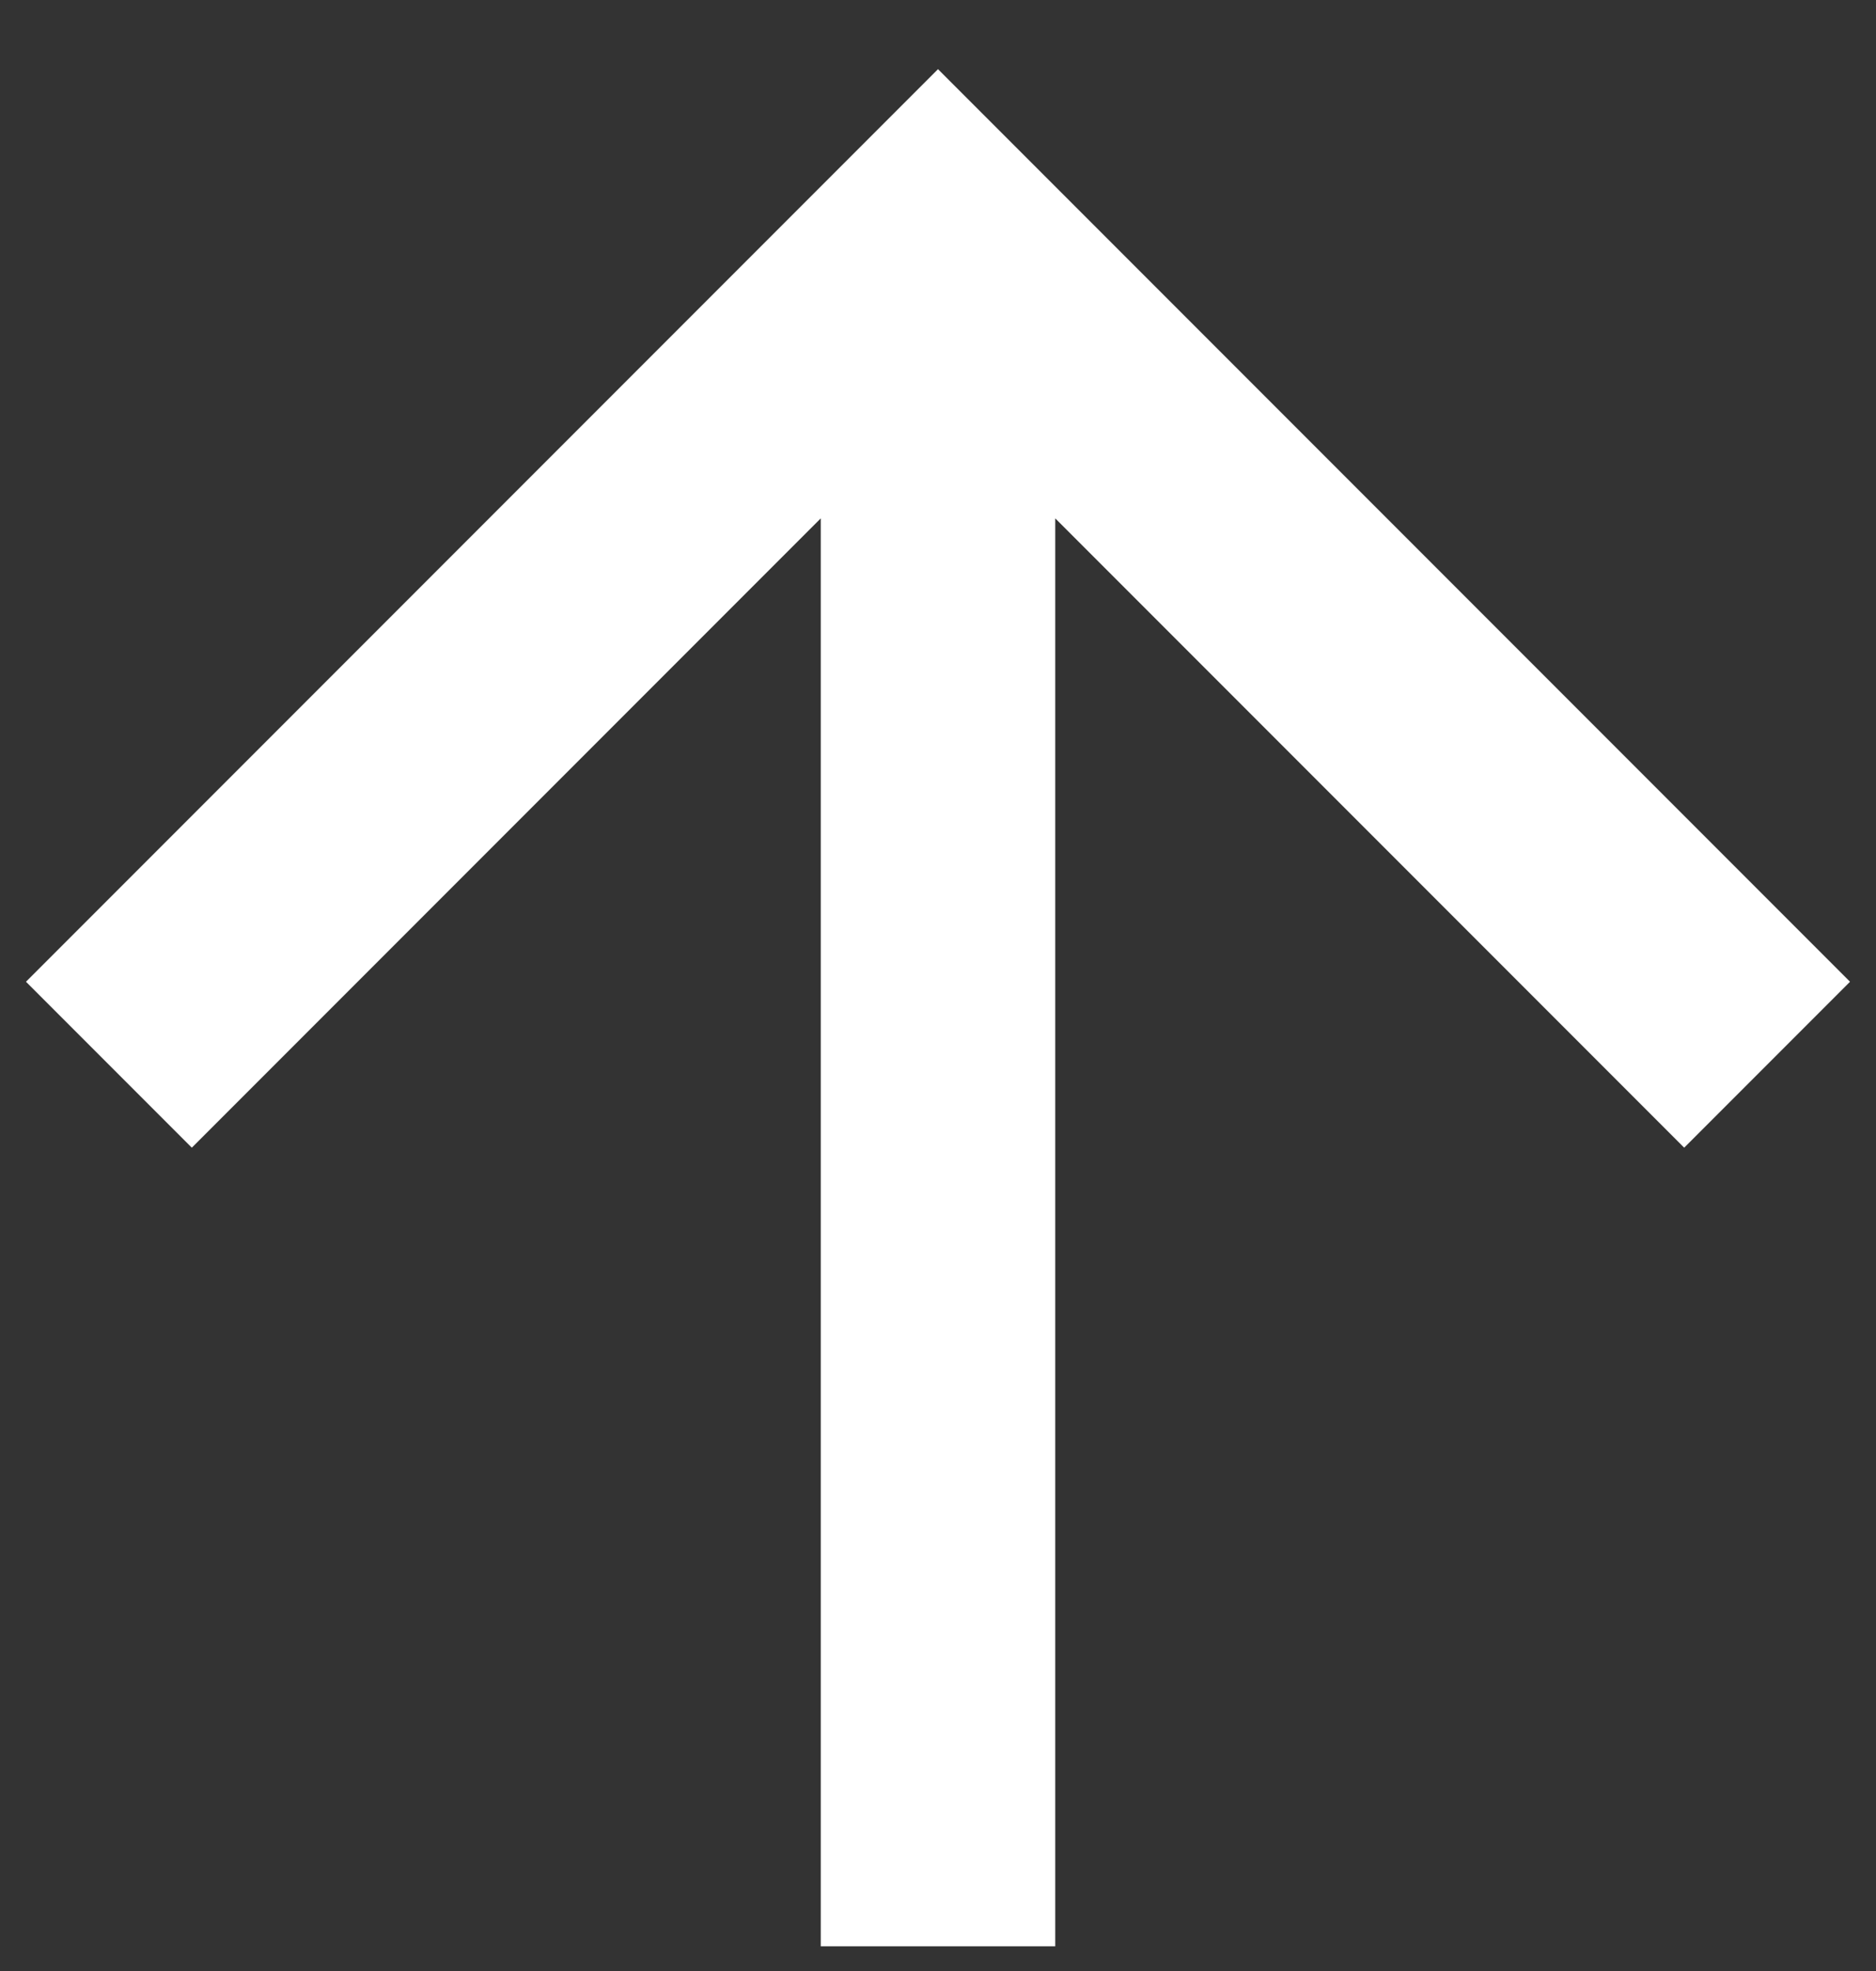 <svg width="20" height="21" viewBox="0 0 20 21" fill="none" xmlns="http://www.w3.org/2000/svg">
<rect x="0" y="0" width="20" height="21" fill="#333333" stroke="none"/>
<path d="M8.75 5.523L2.045 12.228L0.277 10.46L10 0.737L19.723 10.46L17.955 12.228L11.25 5.523L11.25 20.737H8.75L8.75 5.523Z" fill="white"/>
</svg>
